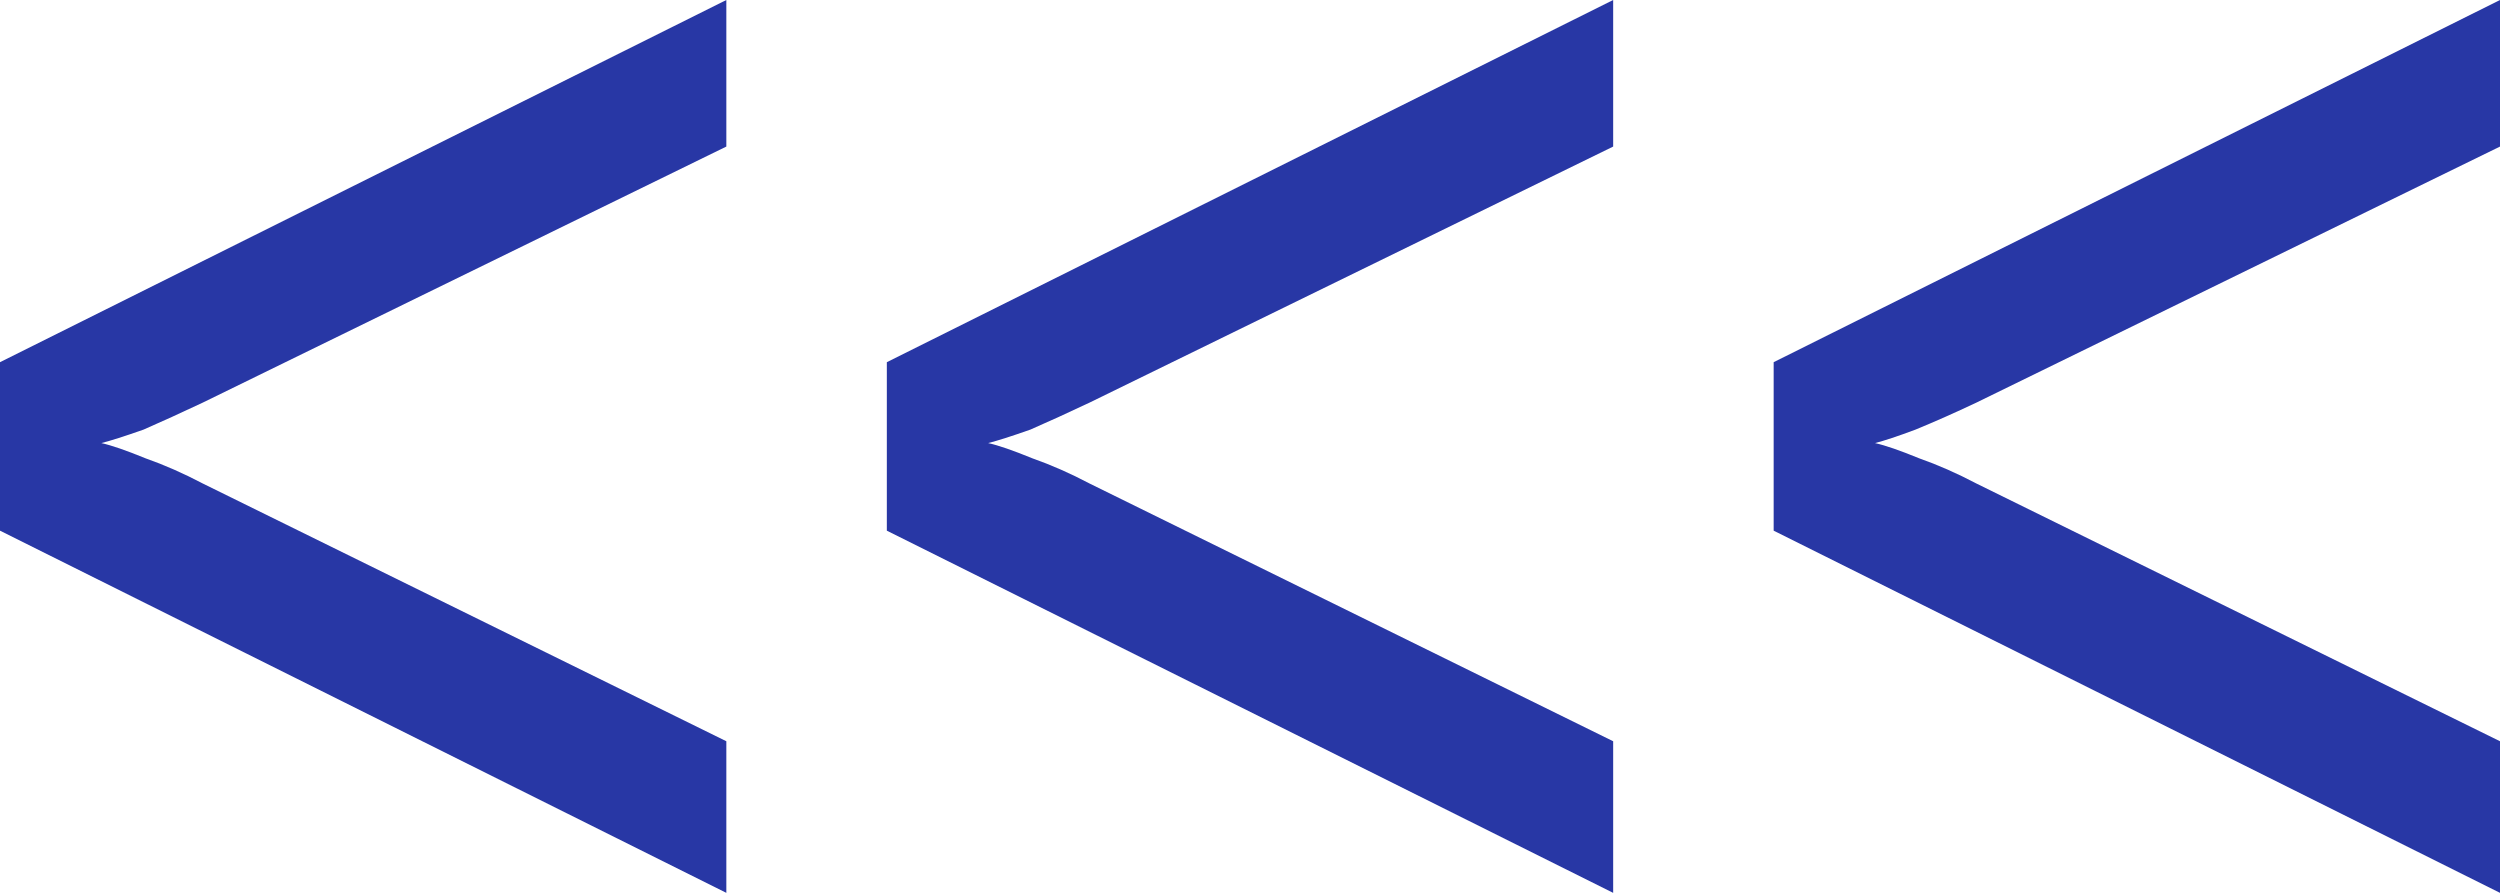 <?xml version="1.0" encoding="UTF-8"?> <svg xmlns="http://www.w3.org/2000/svg" width="56" height="20" viewBox="0 0 56 20" fill="none"><path d="M16.27 20L0 11.887V8.113L16.27 0V3.283L4.541 9.019C4.061 9.245 3.62 9.447 3.216 9.623C2.787 9.774 2.472 9.874 2.27 9.925C2.497 9.975 2.825 10.088 3.254 10.264C3.683 10.415 4.112 10.604 4.541 10.83L16.27 16.604V20ZM36.135 20L19.865 11.887V8.113L36.135 0V3.283L24.405 9.019C23.926 9.245 23.485 9.447 23.081 9.623C22.652 9.774 22.337 9.874 22.135 9.925C22.362 9.975 22.69 10.088 23.119 10.264C23.548 10.415 23.977 10.604 24.405 10.83L36.135 16.604V20ZM56 20L39.73 11.887V8.113L56 0V3.283L44.27 9.019C43.791 9.245 43.337 9.447 42.908 9.623C42.505 9.774 42.202 9.874 42 9.925C42.227 9.975 42.555 10.088 42.984 10.264C43.413 10.415 43.841 10.604 44.27 10.83L56 16.604V20Z" fill="#2837A5"></path></svg> 